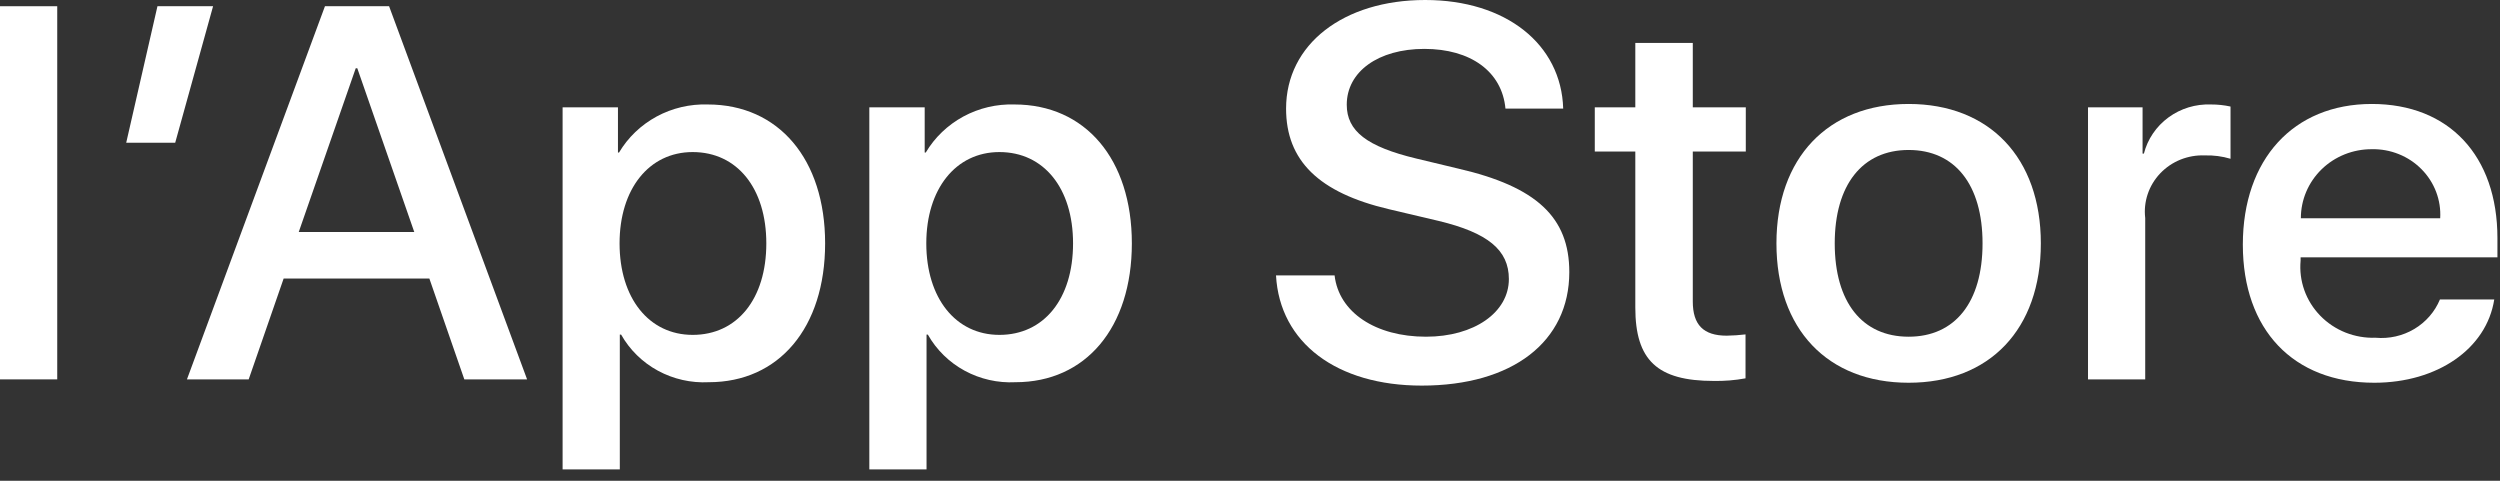<?xml version="1.0" encoding="utf-8"?>
<svg xmlns="http://www.w3.org/2000/svg" fill="none" height="100%" overflow="visible" preserveAspectRatio="none" style="display: block;" viewBox="0 0 104 20" width="100%">
<rect x="0" y="0" width="104" height="20" fill="#333333" stroke="none"/>
<g id="Group">
<path d="M-1.33274e-07 0.259H2.381V15.782H-1.33274e-07V0.259Z" fill="white" id="Vector"/>
<path d="M5.25 5.939L6.55 0.259H8.864L7.288 5.939H5.25Z" fill="white" id="Vector_2"/>
<path d="M17.861 11.586H11.8L10.345 15.782H7.777L13.518 0.259H16.186L21.927 15.782H19.316L17.861 11.586ZM12.428 9.65H17.233L14.864 2.841H14.798L12.428 9.65Z" fill="white" id="Vector_3"/>
<path d="M34.325 10.124C34.325 13.641 32.397 15.9 29.487 15.9C28.749 15.938 28.016 15.772 27.371 15.422C26.726 15.072 26.195 14.551 25.839 13.92H25.784V19.526H23.404V4.464H25.707V6.346H25.751C26.124 5.718 26.664 5.201 27.314 4.848C27.964 4.496 28.7 4.322 29.443 4.346C32.385 4.346 34.325 6.616 34.325 10.124ZM31.879 10.124C31.879 7.832 30.666 6.326 28.815 6.326C26.997 6.326 25.774 7.864 25.774 10.124C25.774 12.404 26.997 13.931 28.815 13.931C30.666 13.931 31.879 12.436 31.879 10.124Z" fill="white" id="Vector_4"/>
<path d="M47.085 10.124C47.085 13.641 45.157 15.9 42.246 15.9C41.509 15.938 40.776 15.772 40.131 15.422C39.486 15.072 38.955 14.551 38.599 13.92H38.544V19.526H36.164V4.464H38.467V6.346H38.511C38.884 5.718 39.424 5.201 40.074 4.848C40.724 4.496 41.46 4.322 42.203 4.346C45.145 4.346 47.085 6.616 47.085 10.124ZM44.639 10.124C44.639 7.832 43.426 6.326 41.575 6.326C39.757 6.326 38.534 7.864 38.534 10.124C38.534 12.404 39.757 13.931 41.575 13.931C43.426 13.931 44.639 12.436 44.639 10.124Z" fill="white" id="Vector_5"/>
<path d="M55.519 11.457C55.695 12.996 57.227 14.007 59.32 14.007C61.326 14.007 62.769 12.996 62.769 11.608C62.769 10.403 61.899 9.682 59.838 9.188L57.777 8.702C54.857 8.014 53.501 6.681 53.501 4.518C53.501 1.84 55.892 -9.53674e-07 59.288 -9.53674e-07C62.648 -9.53674e-07 64.951 1.84 65.029 4.518H62.627C62.483 2.969 61.171 2.034 59.254 2.034C57.337 2.034 56.025 2.98 56.025 4.357C56.025 5.454 56.863 6.1 58.913 6.594L60.664 7.014C63.927 7.767 65.283 9.047 65.283 11.318C65.283 14.222 62.913 16.041 59.144 16.041C55.617 16.041 53.236 14.264 53.082 11.457L55.519 11.457Z" fill="white" id="Vector_6"/>
<path d="M70.42 1.786V4.464H72.625V6.304H70.42V12.543C70.42 13.513 70.862 13.964 71.831 13.964C72.092 13.96 72.354 13.942 72.614 13.911V15.739C72.178 15.819 71.735 15.855 71.292 15.847C68.944 15.847 68.029 14.986 68.029 12.791V6.304H66.343V4.464H68.029V1.786H70.42Z" fill="white" id="Vector_7"/>
<path d="M73.9 10.124C73.9 6.563 76.049 4.325 79.399 4.325C82.76 4.325 84.899 6.562 84.899 10.124C84.899 13.694 82.772 15.922 79.399 15.922C76.027 15.922 73.9 13.694 73.9 10.124ZM82.474 10.124C82.474 7.681 81.327 6.239 79.399 6.239C77.471 6.239 76.325 7.692 76.325 10.124C76.325 12.576 77.471 14.007 79.399 14.007C81.327 14.007 82.474 12.576 82.474 10.124Z" fill="white" id="Vector_8"/>
<path d="M86.861 4.464H89.131V6.39H89.186C89.339 5.789 89.7 5.257 90.208 4.885C90.716 4.512 91.34 4.322 91.974 4.346C92.249 4.345 92.522 4.374 92.79 4.432V6.605C92.444 6.502 92.082 6.454 91.721 6.465C91.375 6.451 91.03 6.511 90.71 6.639C90.39 6.768 90.102 6.963 89.867 7.21C89.631 7.458 89.453 7.752 89.345 8.073C89.237 8.394 89.201 8.734 89.241 9.069V15.782H86.861L86.861 4.464Z" fill="white" id="Vector_9"/>
<path d="M103.761 12.458C103.441 14.512 101.391 15.922 98.769 15.922C95.396 15.922 93.302 13.716 93.302 10.178C93.302 6.627 95.407 4.325 98.668 4.325C101.876 4.325 103.893 6.476 103.893 9.908V10.704H95.705V10.844C95.667 11.261 95.72 11.68 95.861 12.075C96.002 12.47 96.228 12.831 96.523 13.134C96.818 13.437 97.176 13.676 97.572 13.834C97.969 13.991 98.395 14.065 98.824 14.05C99.386 14.101 99.95 13.974 100.433 13.687C100.915 13.4 101.29 12.969 101.501 12.458L103.761 12.458ZM95.716 9.08H101.512C101.534 8.706 101.476 8.331 101.342 7.979C101.208 7.628 101.001 7.307 100.733 7.037C100.466 6.767 100.145 6.554 99.79 6.412C99.434 6.269 99.053 6.199 98.668 6.207C98.281 6.205 97.897 6.278 97.538 6.421C97.18 6.565 96.853 6.776 96.579 7.043C96.305 7.31 96.087 7.628 95.939 7.977C95.791 8.327 95.715 8.702 95.716 9.08Z" fill="white" id="Vector_10"/>
</g>
</svg>